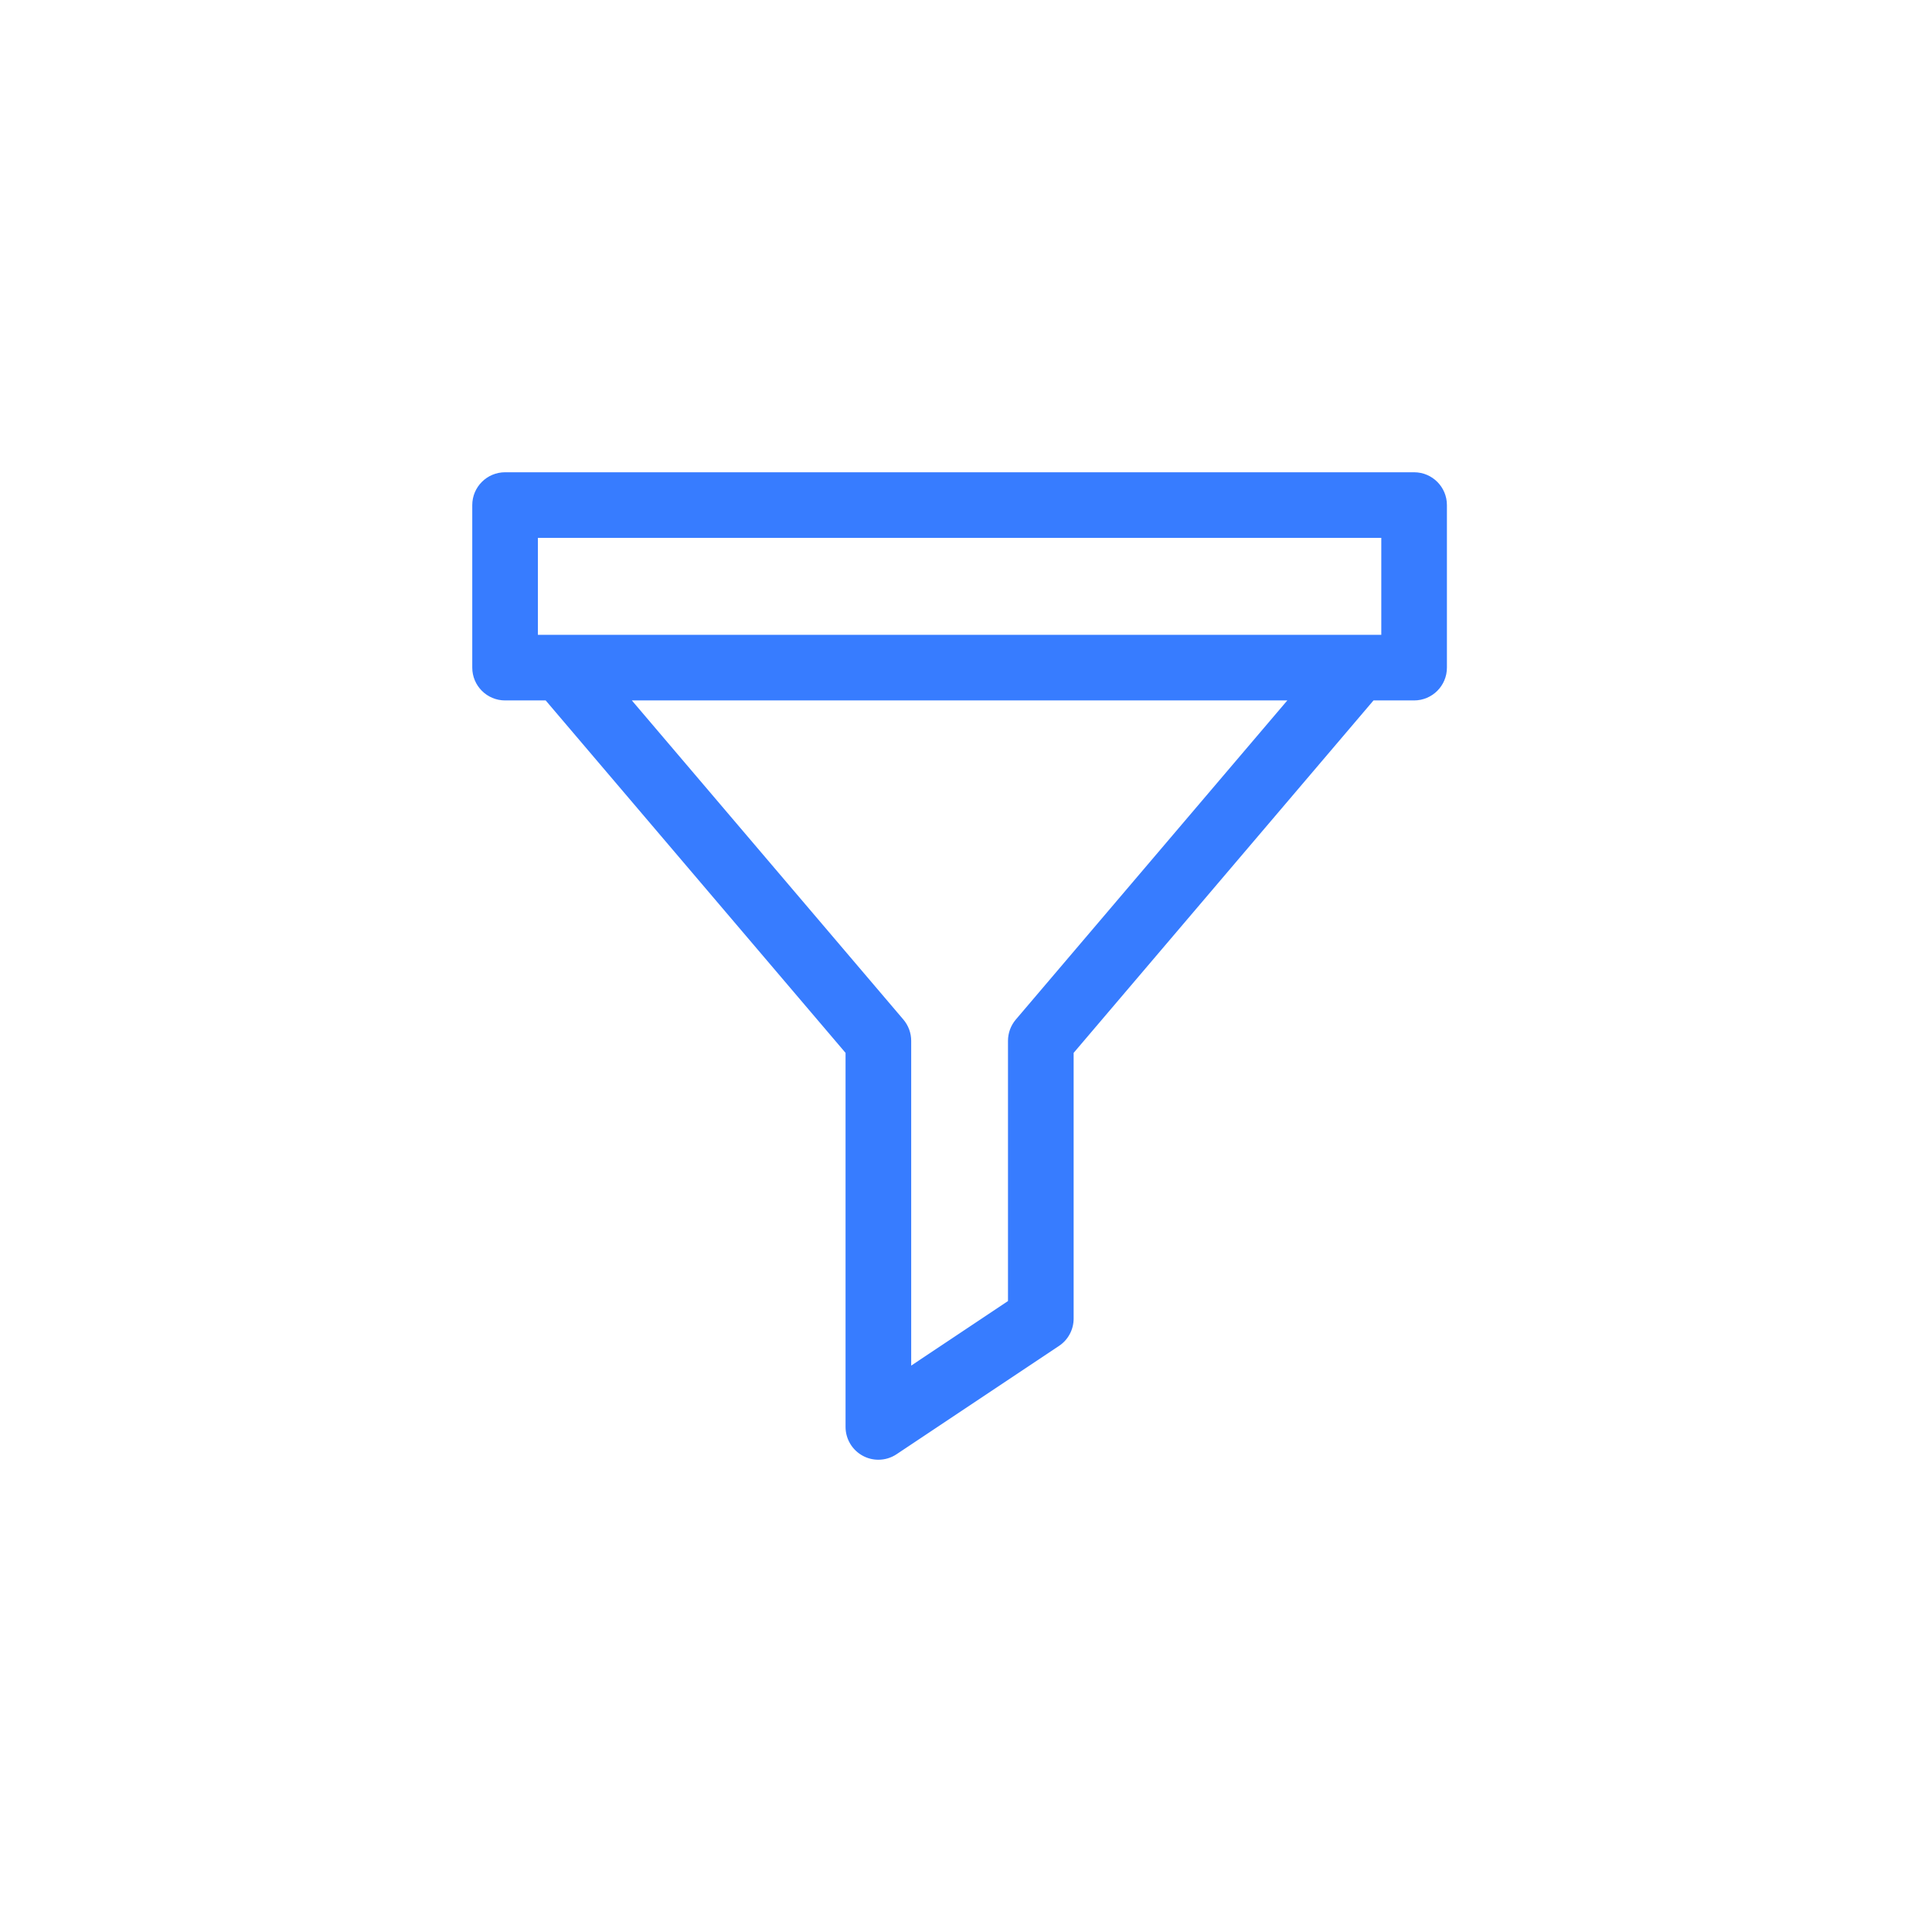 <svg width="90" height="90" viewBox="0 0 90 90" fill="none" xmlns="http://www.w3.org/2000/svg">
<path d="M65.874 22H23.529C22.685 22 22 22.685 22 23.529V31.101C22 31.945 22.685 32.629 23.529 32.629H25.42L39.389 49.047V66.471C39.389 67.035 39.7 67.553 40.197 67.819C40.423 67.94 40.67 68 40.918 68C41.214 68 41.51 67.914 41.766 67.743L49.333 62.698C49.758 62.415 50.014 61.938 50.014 61.426V49.047L63.983 32.629H65.874C66.718 32.629 67.403 31.945 67.403 31.101V23.529C67.403 22.685 66.719 22 65.874 22ZM47.321 47.494C47.086 47.771 46.956 48.122 46.956 48.485V60.608L42.447 63.615V48.485C42.447 48.122 42.317 47.771 42.082 47.494L29.434 32.629H59.968L47.321 47.494ZM64.346 29.572H25.057V25.057H64.346V29.572Z" fill="#377CFF"/>
</svg>
